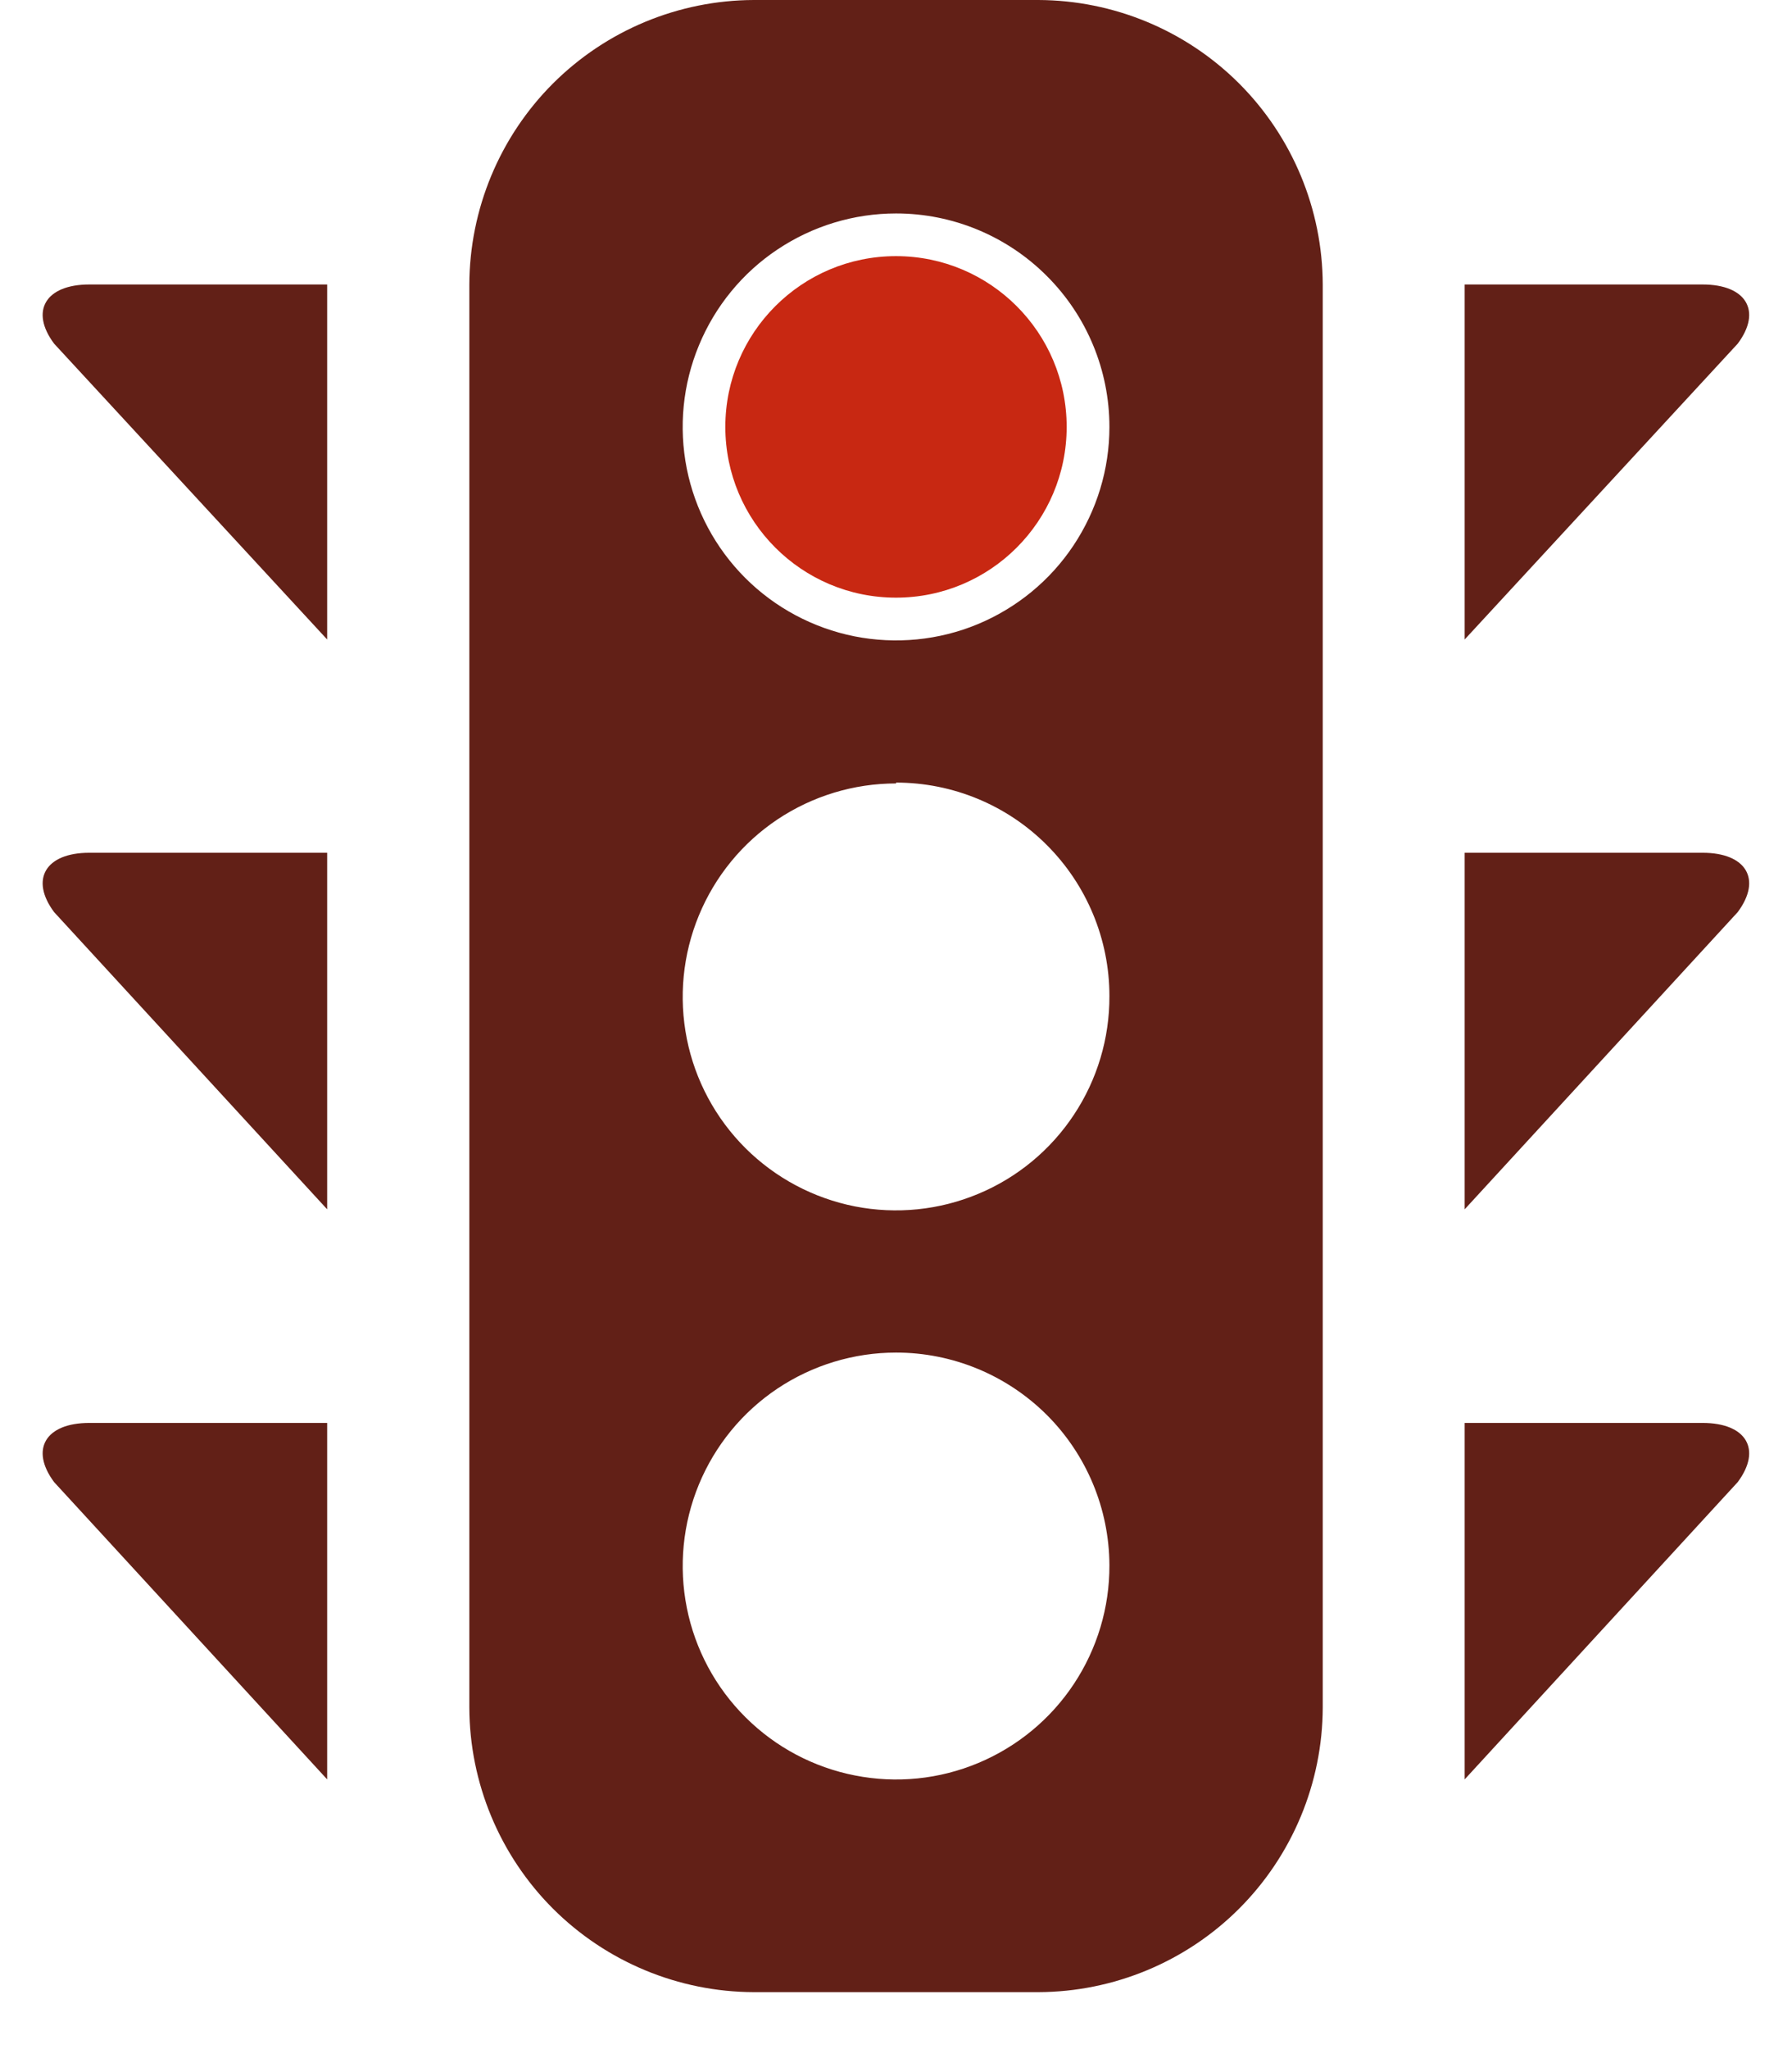 <svg width="21" height="24" viewBox="0 0 21 24" fill="none" xmlns="http://www.w3.org/2000/svg">
<path d="M15.501 20C15.498 20.883 15.146 21.729 14.522 22.354C13.898 22.978 13.051 23.33 12.168 23.333H8.833C7.95 23.33 7.104 22.978 6.479 22.354C5.855 21.729 5.503 20.883 5.5 20V3.333C5.503 2.45 5.855 1.604 6.479 0.979C7.104 0.355 7.95 0.003 8.833 0H12.168C13.051 0.003 13.898 0.355 14.522 0.979C15.146 1.604 15.498 2.45 15.501 3.333V20ZM10.501 2.5C10.006 2.5 9.523 2.647 9.111 2.922C8.7 3.196 8.38 3.587 8.191 4.044C8.001 4.501 7.952 5.003 8.048 5.488C8.145 5.973 8.383 6.419 8.733 6.769C9.082 7.118 9.528 7.356 10.013 7.453C10.498 7.549 11.001 7.5 11.457 7.311C11.914 7.121 12.305 6.801 12.579 6.39C12.854 5.978 13.001 5.495 13.001 5.001C13.001 4.337 12.737 3.701 12.268 3.233C11.8 2.764 11.164 2.5 10.501 2.5ZM10.501 15.842C10.006 15.842 9.522 15.989 9.11 16.264C8.699 16.539 8.379 16.93 8.19 17.387C8.001 17.845 7.952 18.348 8.049 18.833C8.146 19.319 8.385 19.764 8.736 20.113C9.087 20.463 9.533 20.7 10.019 20.795C10.505 20.891 11.008 20.84 11.464 20.649C11.921 20.458 12.311 20.136 12.584 19.724C12.858 19.311 13.003 18.827 13.001 18.332C12.998 17.671 12.734 17.037 12.265 16.57C11.796 16.104 11.162 15.842 10.501 15.842ZM10.501 9.176C10.006 9.176 9.522 9.323 9.11 9.598C8.699 9.873 8.379 10.264 8.19 10.722C8.001 11.179 7.952 11.682 8.049 12.168C8.146 12.653 8.385 13.098 8.736 13.448C9.087 13.797 9.533 14.034 10.019 14.13C10.505 14.225 11.008 14.174 11.464 13.983C11.921 13.793 12.311 13.47 12.584 13.058C12.858 12.646 13.003 12.161 13.001 11.666C13.001 11.003 12.737 10.367 12.268 9.898C11.8 9.429 11.164 9.166 10.501 9.166V9.176Z" fill="#622017"/>
<path d="M20.364 10.683C20.649 10.3 20.465 9.988 19.952 9.988H17.164V14.164L20.364 10.683Z" fill="#622017"/>
<path d="M20.364 17.359C20.649 16.976 20.465 16.666 19.952 16.666H17.164V20.841L20.364 17.359Z" fill="#622017"/>
<path d="M20.364 4.025C20.649 3.644 20.465 3.332 19.952 3.332H17.164V7.49L20.364 4.025Z" fill="#622017"/>
<path d="M0.634 10.683C0.349 10.3 0.533 9.988 1.047 9.988H3.834V14.164L0.634 10.683Z" fill="#622017"/>
<path d="M0.634 17.359C0.349 16.976 0.533 16.666 1.047 16.666H3.834V20.841L0.634 17.359Z" fill="#622017"/>
<path d="M0.634 4.025C0.349 3.644 0.533 3.332 1.047 3.332H3.834V7.49L0.634 4.025Z" fill="#622017"/>
<circle cx="10.5" cy="5" r="2" fill="#C82812"/>
</svg>
